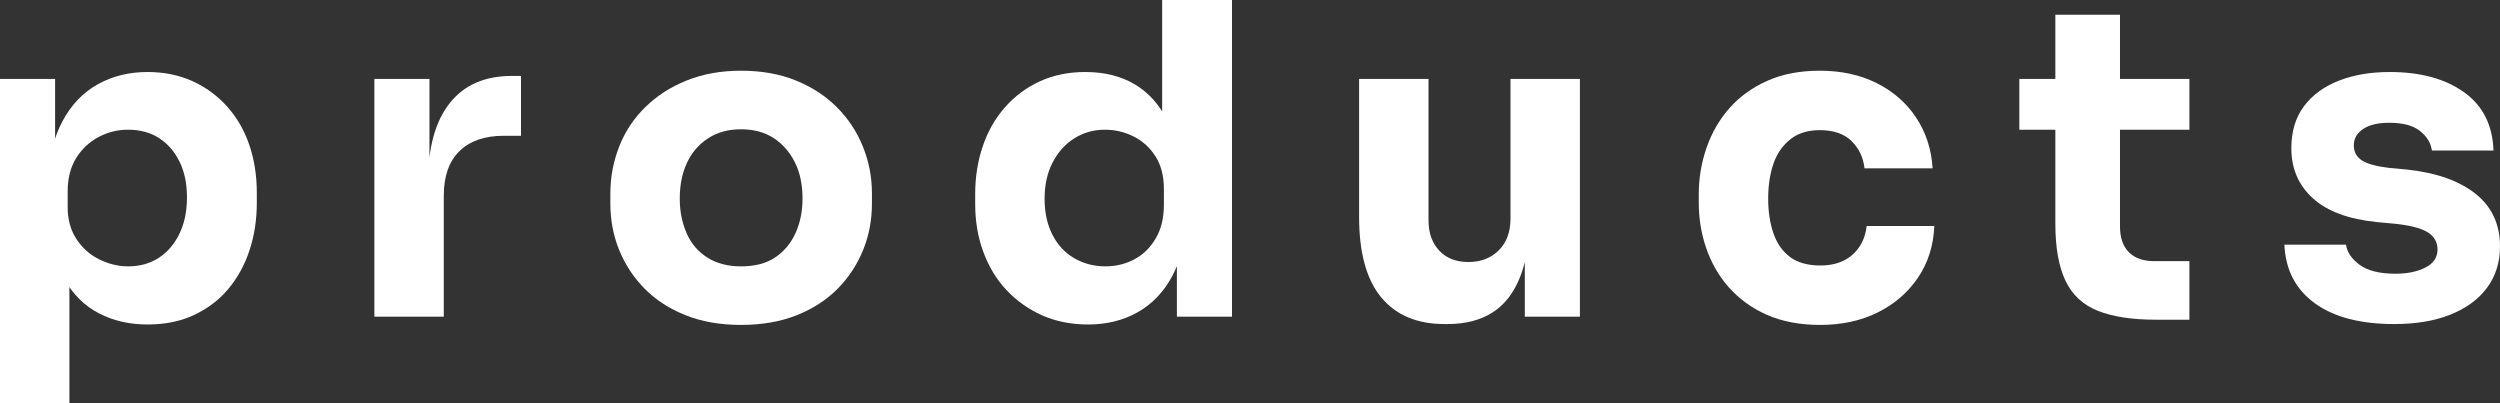 <?xml version="1.0" encoding="utf-8"?>
<!-- Generator: Adobe Illustrator 26.2.1, SVG Export Plug-In . SVG Version: 6.00 Build 0)  -->
<svg version="1.1" id="Livello_1" xmlns="http://www.w3.org/2000/svg" xmlns:xlink="http://www.w3.org/1999/xlink" x="0px" y="0px"
	 viewBox="0 0 1152.6 186" style="enable-background:new 0 0 1152.6 186;" xml:space="preserve">
<rect x="0" y="0" width="1152.6" height="186" fill="#333333" stroke="none"/>
<style type="text/css">
	.st0{enable-background:new    ;}
	.st1{fill:#FFFFFF;}
</style>
<g class="st0">
	<path class="st1" d="M0,186V36.4h25.4v47.4L22,83.6c0.5-10.9,2.8-20.2,6.8-27.7c4-7.5,9.4-13.2,16.2-17c6.8-3.8,14.5-5.7,23-5.7
		c7.6,0,14.5,1.4,20.7,4.2c6.2,2.8,11.5,6.7,16,11.7c4.5,5,7.9,10.9,10.2,17.6c2.3,6.7,3.5,14.1,3.5,22.1v4.6
		c0,7.9-1.1,15.2-3.4,22.1c-2.3,6.9-5.6,12.8-9.9,17.9c-4.3,5.1-9.6,9-15.8,11.9c-6.2,2.9-13.3,4.3-21.3,4.3
		c-8.3,0-15.7-1.7-22.3-5.1c-6.6-3.4-11.9-8.6-15.9-15.6s-6.2-15.9-6.6-26.7l8.8,12V186H0z M59,122.8c5.5,0,10.2-1.3,14.3-4
		c4.1-2.7,7.2-6.4,9.5-11.2c2.3-4.8,3.4-10.3,3.4-16.6c0-6.3-1.1-11.7-3.4-16.4c-2.3-4.7-5.4-8.3-9.4-10.9c-4-2.6-8.8-3.9-14.4-3.9
		c-4.8,0-9.3,1.1-13.6,3.4c-4.3,2.3-7.7,5.5-10.3,9.7c-2.6,4.2-3.9,9.3-3.9,15.3v7.4c0,5.7,1.4,10.6,4.1,14.7
		c2.7,4.1,6.2,7.2,10.5,9.3C50.1,121.7,54.5,122.8,59,122.8z"/>
	<path class="st1" d="M172.6,146V36.4H198v47h-0.6c0-15.5,3.3-27.4,9.9-35.8C213.9,39.2,223.5,35,236,35h4.2v27.6h-8
		c-8.8,0-15.6,2.4-20.4,7.1c-4.8,4.7-7.2,11.6-7.2,20.5V146H172.6z"/>
	<path class="st1" d="M341.6,149.8c-9.6,0-18.1-1.5-25.6-4.5c-7.5-3-13.8-7.1-18.9-12.3c-5.1-5.2-9-11.2-11.7-17.9
		c-2.7-6.7-4-13.8-4-21.3v-4.6c0-7.6,1.4-14.8,4.1-21.7c2.7-6.9,6.7-12.9,12-18.1c5.3-5.2,11.6-9.3,19.1-12.3c7.5-3,15.8-4.5,25-4.5
		c9.5,0,17.9,1.5,25.3,4.5c7.4,3,13.7,7.1,18.9,12.3c5.2,5.2,9.2,11.2,12,18.1c2.8,6.9,4.2,14.1,4.2,21.7v4.6c0,7.5-1.3,14.6-4,21.3
		c-2.7,6.7-6.6,12.7-11.7,17.9c-5.1,5.2-11.4,9.3-18.9,12.3C359.9,148.3,351.3,149.8,341.6,149.8z M341.6,122.8
		c6.3,0,11.5-1.3,15.6-4c4.1-2.7,7.3-6.4,9.5-11.2c2.2-4.8,3.3-10.1,3.3-16c0-6.3-1.1-11.8-3.4-16.5c-2.3-4.7-5.5-8.5-9.7-11.3
		c-4.2-2.8-9.3-4.2-15.3-4.2c-5.9,0-10.9,1.4-15.2,4.2c-4.3,2.8-7.5,6.6-9.7,11.3c-2.2,4.7-3.3,10.2-3.3,16.5c0,5.9,1.1,11.2,3.2,16
		c2.1,4.8,5.3,8.5,9.6,11.2C330.5,121.5,335.6,122.8,341.6,122.8z"/>
	<path class="st1" d="M501.6,149.6c-7.7,0-14.8-1.4-21.1-4.2c-6.3-2.8-11.8-6.7-16.5-11.7c-4.7-5-8.2-10.9-10.7-17.7
		c-2.5-6.8-3.7-14.1-3.7-22v-4.6c0-7.9,1.2-15.2,3.5-22c2.3-6.8,5.7-12.8,10.2-17.9c4.5-5.1,9.8-9.1,16.1-12
		c6.3-2.9,13.3-4.3,21-4.3c8.8,0,16.4,1.9,22.8,5.7c6.4,3.8,11.4,9.4,15,16.8c3.6,7.4,5.6,16.5,6,27.3l-8.4-7.8V0H568v146h-25.4
		v-45.4h4.4c-0.4,10.4-2.6,19.3-6.5,26.6c-3.9,7.3-9.2,12.9-15.9,16.7C517.9,147.7,510.3,149.6,501.6,149.6z M509.6,122.8
		c4.9,0,9.4-1.1,13.5-3.3c4.1-2.2,7.3-5.4,9.8-9.7c2.5-4.3,3.7-9.4,3.7-15.4V87c0-5.9-1.3-10.8-3.8-14.8c-2.5-4-5.9-7.1-10-9.2
		c-4.1-2.1-8.6-3.2-13.4-3.2c-5.3,0-10.1,1.4-14.3,4.1c-4.2,2.7-7.5,6.5-9.9,11.2c-2.4,4.7-3.6,10.2-3.6,16.5
		c0,6.4,1.2,11.9,3.6,16.6c2.4,4.7,5.7,8.3,10,10.8C499.5,121.5,504.3,122.8,509.6,122.8z"/>
	<path class="st1" d="M666,149.4c-12.7,0-22.4-4.1-29.2-12.3c-6.8-8.2-10.2-20.6-10.2-37.1V36.4h32v65.2c0,5.9,1.7,10.5,5,14
		c3.3,3.5,7.8,5.2,13.4,5.2c5.7,0,10.4-1.8,14-5.4c3.6-3.6,5.4-8.5,5.4-14.6V36.4h32V146H703V99.8h2.2c0,11.1-1.4,20.3-4.3,27.7
		c-2.9,7.4-7.1,12.9-12.7,16.5s-12.5,5.4-20.8,5.4H666z"/>
	<path class="st1" d="M839.2,149.8c-9.5,0-17.7-1.6-24.7-4.7c-7-3.1-12.8-7.4-17.5-12.7c-4.7-5.3-8.1-11.4-10.4-18.1
		c-2.3-6.7-3.4-13.7-3.4-20.9v-3.8c0-7.5,1.2-14.6,3.6-21.5c2.4-6.9,5.9-13,10.6-18.3c4.7-5.3,10.5-9.5,17.5-12.6
		c7-3.1,15-4.6,24.1-4.6c9.9,0,18.6,1.9,26.2,5.7s13.7,9.1,18.2,15.9c4.5,6.8,7.1,14.6,7.6,23.4h-31.4c-0.5-4.9-2.5-9.1-5.9-12.5
		c-3.4-3.4-8.3-5.1-14.7-5.1c-5.3,0-9.8,1.3-13.3,4c-3.5,2.7-6.2,6.3-7.9,11c-1.7,4.7-2.6,10.2-2.6,16.6c0,5.9,0.8,11.2,2.4,15.9
		c1.6,4.7,4.2,8.4,7.7,11c3.5,2.6,8.2,3.9,13.9,3.9c4.3,0,7.9-0.8,10.9-2.3c3-1.5,5.4-3.7,7.2-6.4c1.8-2.7,2.9-5.9,3.3-9.5h31.2
		c-0.4,9.1-2.9,17-7.6,23.9c-4.7,6.9-10.9,12.2-18.6,16C857.9,147.9,849.1,149.8,839.2,149.8z"/>
	<path class="st1" d="M931,59.8V36.4h78.4v23.4H931z M994,147.4c-11.1,0-20-1.4-26.8-4.1c-6.8-2.7-11.8-7.3-14.9-13.8
		c-3.1-6.5-4.7-15.2-4.7-26.3V6.8h29.8v97.6c0,5.2,1.4,9.2,4.1,11.9c2.7,2.7,6.6,4.1,11.7,4.1h16.2v27H994z"/>
	<path class="st1" d="M1103.8,149.4c-15.6,0-27.8-3.2-36.6-9.6c-8.8-6.4-13.5-15.4-14-27h28.4c0.5,3.5,2.6,6.6,6.3,9.3
		c3.7,2.7,9.2,4.1,16.5,4.1c5.6,0,10.2-1,13.9-2.9c3.7-1.9,5.5-4.7,5.5-8.3c0-3.2-1.4-5.8-4.2-7.7c-2.8-1.9-7.8-3.3-15-4.1l-8.6-0.8
		c-13.2-1.3-23.1-5-29.7-11c-6.6-6-9.9-13.7-9.9-23c0-7.7,1.9-14.2,5.8-19.4c3.9-5.2,9.2-9.1,16.1-11.8c6.9-2.7,14.7-4,23.5-4
		c14.1,0,25.5,3.1,34.2,9.3c8.7,6.2,13.2,15.2,13.6,26.9h-28.4c-0.5-3.6-2.4-6.6-5.6-9.1c-3.2-2.5-7.9-3.7-14.2-3.7
		c-4.9,0-8.9,0.9-11.8,2.8c-2.9,1.9-4.4,4.4-4.4,7.6c0,3.1,1.3,5.4,3.8,7c2.5,1.6,6.7,2.7,12.4,3.4l8.6,0.8
		c13.5,1.5,23.9,5.2,31.4,11.2c7.5,6,11.2,14.1,11.2,24.2c0,7.3-2,13.7-6,19.1c-4,5.4-9.7,9.5-17,12.4
		C1122.3,148,1113.7,149.4,1103.8,149.4z"/>
</g>
</svg>
